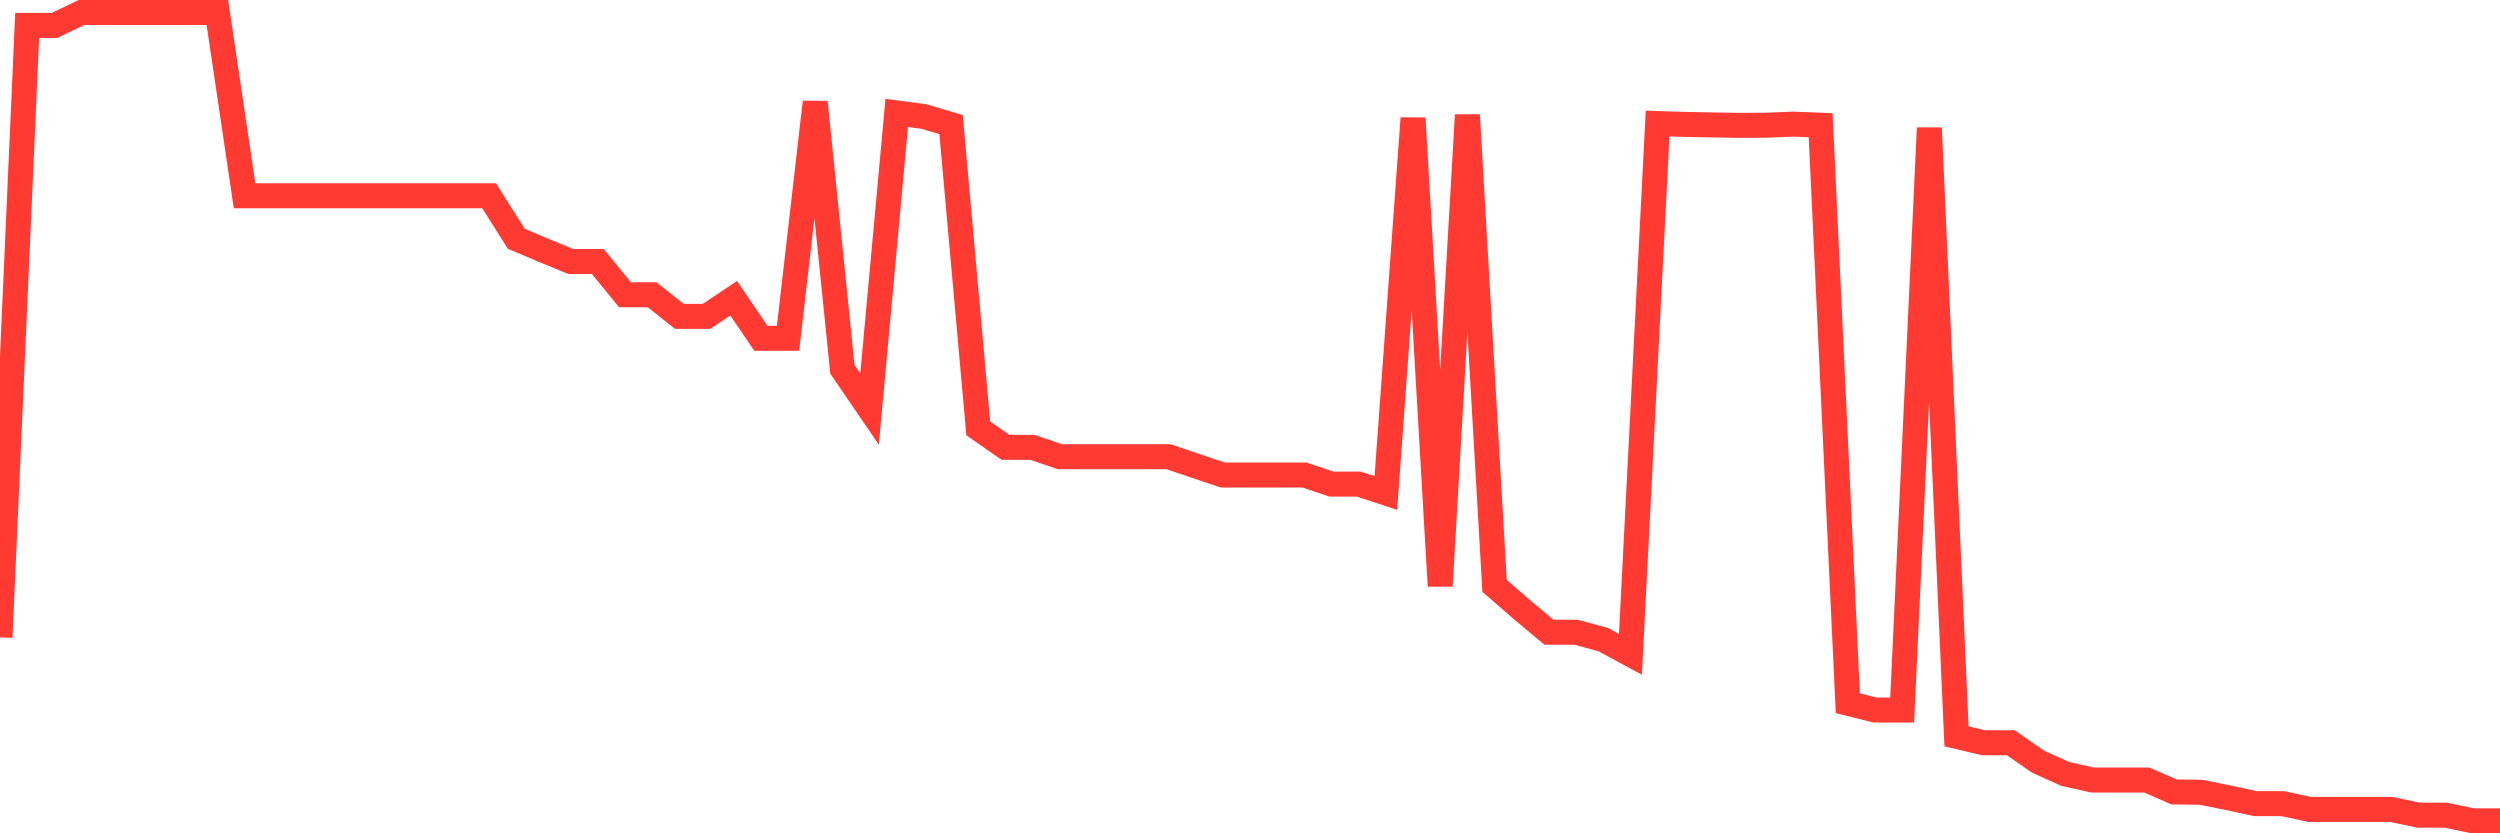 <svg
  xmlns="http://www.w3.org/2000/svg"
  xmlns:xlink="http://www.w3.org/1999/xlink"
  width="120"
  height="40"
  viewBox="0 0 120 40"
  preserveAspectRatio="none"
>
  <polyline
    points="0,30.592 1.304,1.222 2.609,1.222 3.913,0.6 5.217,0.6 6.522,0.6 7.826,0.6 9.13,0.6 10.435,0.6 11.739,9.396 13.043,9.396 14.348,9.396 15.652,9.396 16.957,9.396 18.261,9.396 19.565,9.396 20.87,9.396 22.174,9.396 23.478,9.396 24.783,11.462 26.087,12.013 27.391,12.552 28.696,12.552 30,14.15 31.304,14.15 32.609,15.185 33.913,15.185 35.217,14.315 36.522,16.238 37.826,16.238 39.13,4.9 40.435,17.725 41.739,19.633 43.043,5.422 44.348,5.593 45.652,5.981 46.957,20.563 48.261,21.471 49.565,21.474 50.87,21.922 52.174,21.922 53.478,21.922 54.783,21.922 56.087,21.922 57.391,22.364 58.696,22.8 60,22.8 61.304,22.8 62.609,22.8 63.913,23.237 65.217,23.237 66.522,23.665 67.826,5.673 69.13,28.124 70.435,5.519 71.739,28.121 73.043,29.254 74.348,30.347 75.652,30.347 76.957,30.704 78.261,31.408 79.565,5.93 80.87,5.972 82.174,5.995 83.478,6.018 84.783,6.01 86.087,5.958 87.391,6.01 88.696,33.756 90,34.082 91.304,34.082 92.609,6.141 93.913,35.346 95.217,35.654 96.522,35.654 97.826,36.561 99.13,37.149 100.435,37.44 101.739,37.44 103.043,37.44 104.348,38.013 105.652,38.03 106.957,38.293 108.261,38.575 109.565,38.575 110.87,38.852 112.174,38.852 113.478,38.852 114.783,38.852 116.087,39.129 117.391,39.129 118.696,39.4 120,39.4"
    fill="none"
    stroke="#ff3a33"
    stroke-width="1.2"
  >
  </polyline>
</svg>